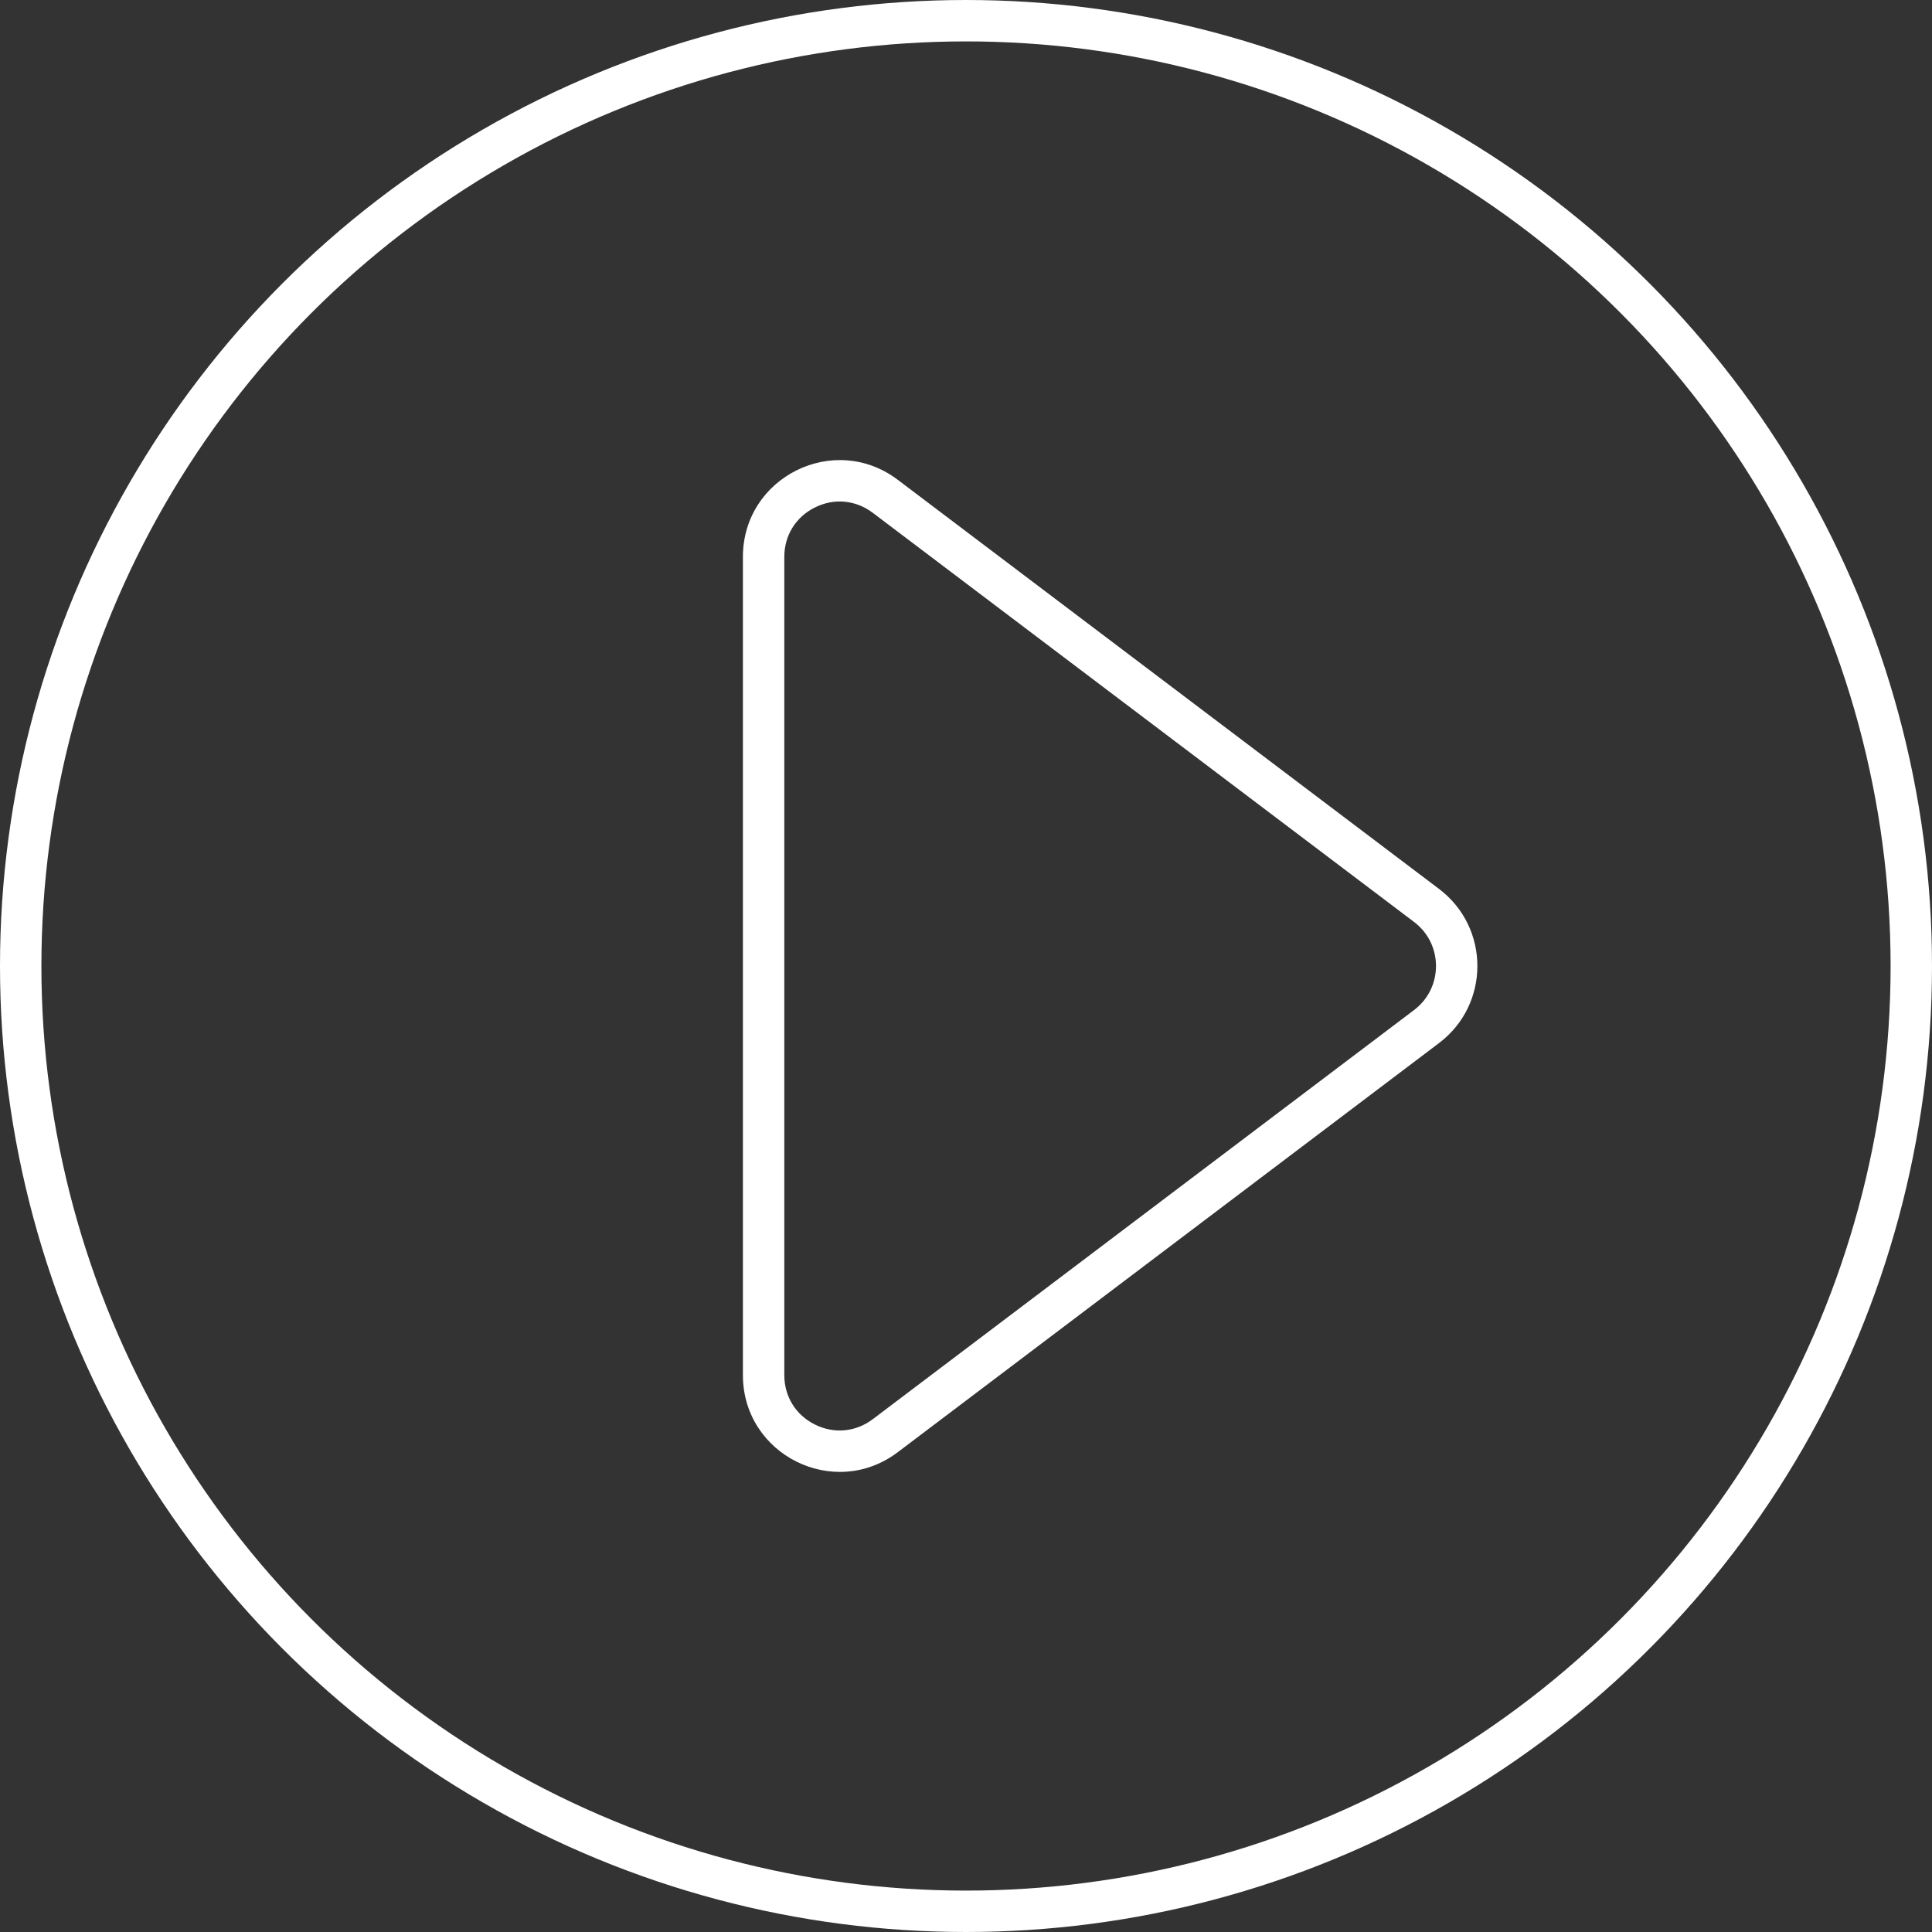 <svg id="Group_6238" data-name="Group 6238" xmlns="http://www.w3.org/2000/svg" width="140" height="140" viewBox="0 0 140 140">
  <rect x="0" y="0" width="140" height="140" fill="#333333" stroke="none"/>
  <g id="Polygon_3" data-name="Polygon 3" transform="translate(111.666 26.287) rotate(90)" fill="none">
    <path d="M38.128,7.388a7,7,0,0,1,11.169,0L78.944,46.611A7,7,0,0,1,73.36,57.832H14.066A7,7,0,0,1,8.481,46.611Z" stroke="none"/>
    <path d="M 43.713 7.609 C 42.448 7.609 41.285 8.188 40.522 9.197 L 10.875 48.42 C 9.939 49.658 9.793 51.225 10.485 52.614 C 11.176 54.003 12.514 54.832 14.066 54.832 L 73.36 54.832 C 74.911 54.832 76.25 54.003 76.941 52.614 C 77.632 51.225 77.486 49.658 76.551 48.42 L 46.904 9.197 C 46.141 8.188 44.978 7.609 43.713 7.609 M 43.713 4.609 C 45.805 4.609 47.897 5.535 49.297 7.388 L 78.944 46.611 C 82.43 51.222 79.14 57.832 73.36 57.832 L 14.066 57.832 C 8.285 57.832 4.996 51.222 8.481 46.611 L 38.128 7.388 C 39.529 5.535 41.621 4.609 43.713 4.609 Z" stroke="none" fill="#fff"/>
  </g>
  <g id="Ellipse_276" data-name="Ellipse 276" transform="translate(0 0)" fill="none" stroke="#fff" stroke-width="3">
    <circle cx="70" cy="70" r="70" stroke="none"/>
    <circle cx="70" cy="70" r="68.5" fill="none"/>
  </g>
</svg>
